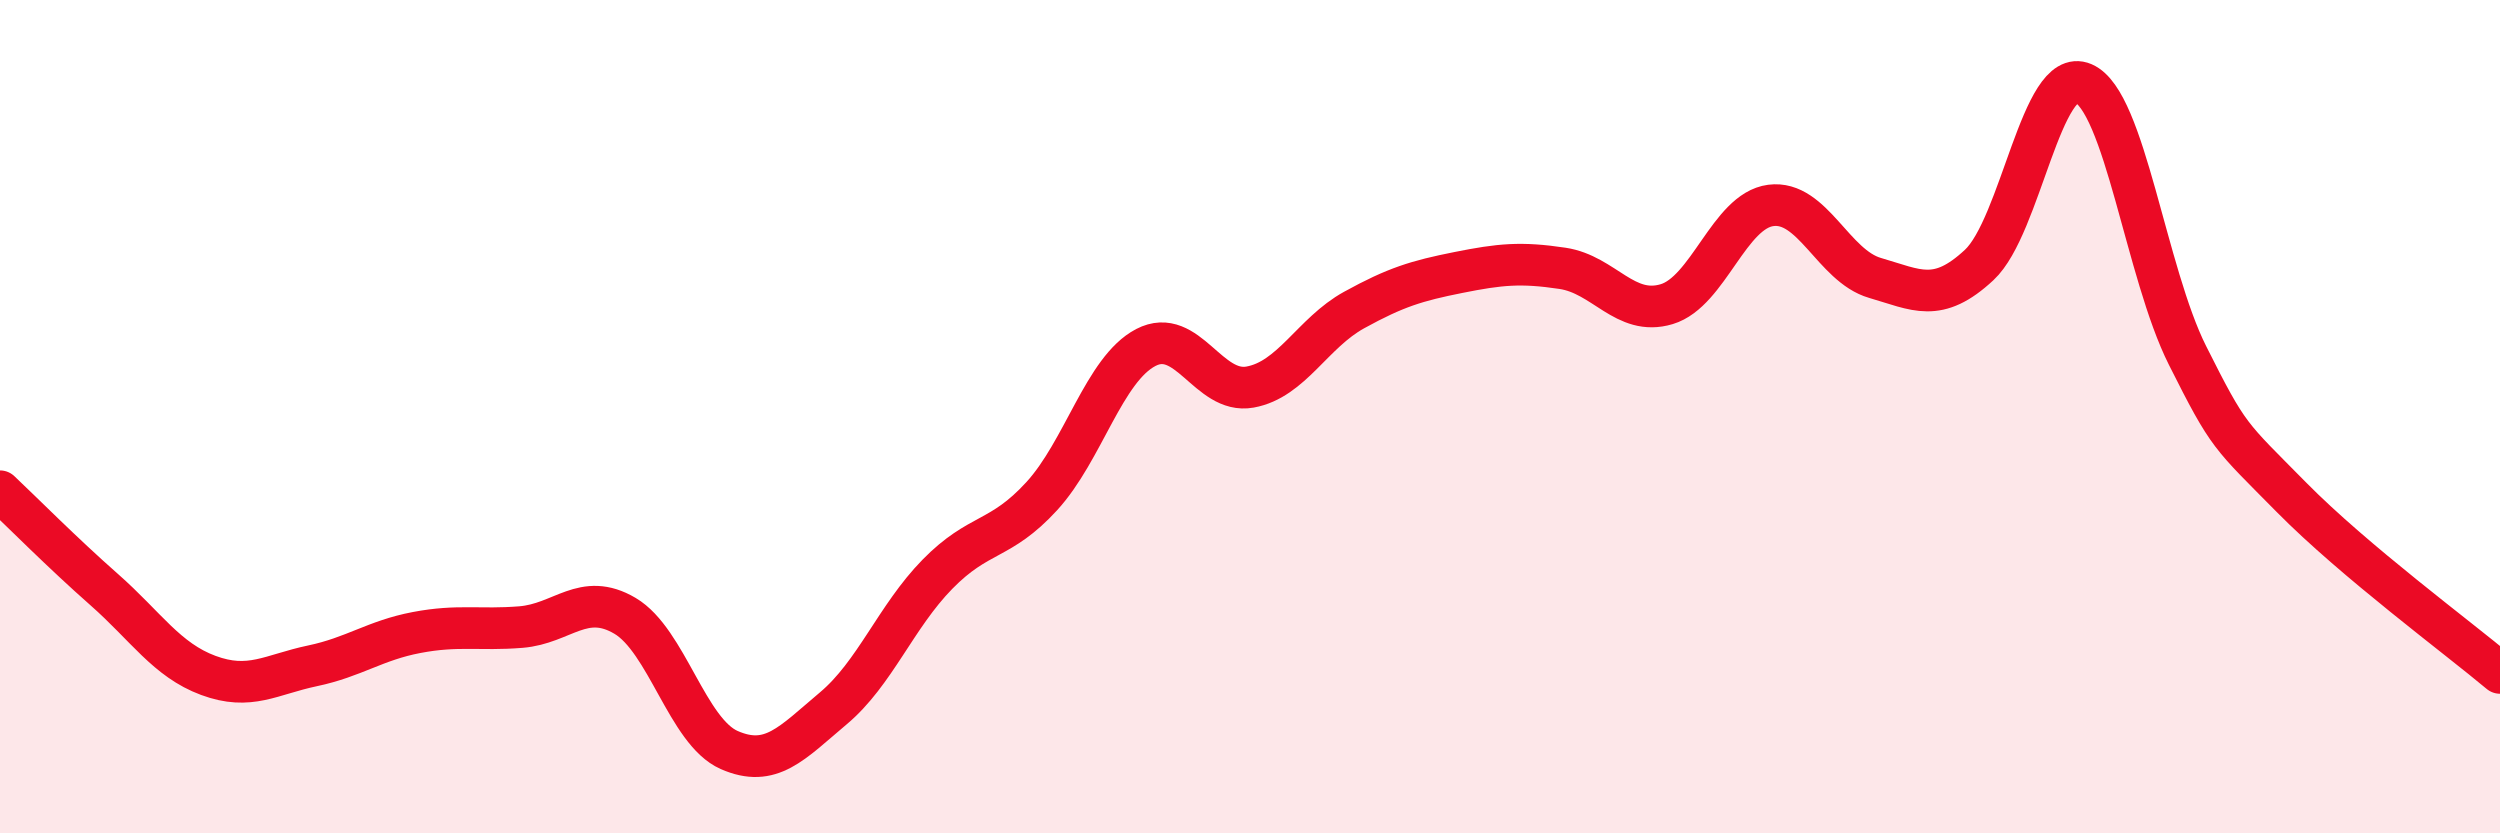 
    <svg width="60" height="20" viewBox="0 0 60 20" xmlns="http://www.w3.org/2000/svg">
      <path
        d="M 0,11.79 C 0.5,12.26 1.5,13.27 2.5,14.15 C 3.5,15.03 4,15.84 5,16.21 C 6,16.58 6.5,16.19 7.5,15.98 C 8.5,15.77 9,15.37 10,15.18 C 11,14.99 11.5,15.13 12.5,15.05 C 13.5,14.97 14,14.19 15,14.78 C 16,15.37 16.5,17.56 17.5,18 C 18.5,18.44 19,17.84 20,17 C 21,16.16 21.5,14.8 22.5,13.78 C 23.5,12.76 24,13 25,11.91 C 26,10.82 26.5,8.86 27.5,8.34 C 28.5,7.82 29,9.47 30,9.29 C 31,9.11 31.5,7.99 32.5,7.44 C 33.5,6.89 34,6.74 35,6.54 C 36,6.34 36.5,6.29 37.5,6.44 C 38.5,6.59 39,7.6 40,7.3 C 41,7 41.5,5.06 42.5,4.93 C 43.5,4.8 44,6.38 45,6.67 C 46,6.96 46.5,7.29 47.5,6.36 C 48.5,5.43 49,1.57 50,2 C 51,2.43 51.5,6.54 52.5,8.53 C 53.5,10.52 53.5,10.42 55,11.94 C 56.5,13.46 59,15.31 60,16.15L60 20L0 20Z"
        fill="#EB0A25"
        opacity="0.1"
        stroke-linecap="round"
        stroke-linejoin="round"
      />
      <path
        d="M 0,11.79 C 0.5,12.26 1.5,13.27 2.5,14.15 C 3.5,15.03 4,15.84 5,16.21 C 6,16.58 6.5,16.19 7.5,15.98 C 8.5,15.77 9,15.37 10,15.18 C 11,14.99 11.5,15.13 12.5,15.05 C 13.5,14.97 14,14.19 15,14.78 C 16,15.37 16.5,17.56 17.5,18 C 18.5,18.44 19,17.84 20,17 C 21,16.16 21.5,14.8 22.5,13.78 C 23.5,12.76 24,13 25,11.91 C 26,10.82 26.5,8.86 27.5,8.34 C 28.5,7.82 29,9.47 30,9.29 C 31,9.11 31.5,7.99 32.5,7.44 C 33.5,6.89 34,6.74 35,6.54 C 36,6.34 36.5,6.29 37.5,6.44 C 38.5,6.59 39,7.6 40,7.3 C 41,7 41.5,5.06 42.5,4.93 C 43.5,4.8 44,6.38 45,6.67 C 46,6.96 46.5,7.29 47.5,6.36 C 48.5,5.43 49,1.57 50,2 C 51,2.43 51.5,6.54 52.5,8.53 C 53.5,10.52 53.5,10.42 55,11.94 C 56.5,13.46 59,15.31 60,16.15"
        stroke="#EB0A25"
        stroke-width="1"
        fill="none"
        stroke-linecap="round"
        stroke-linejoin="round"
      />
    </svg>
  